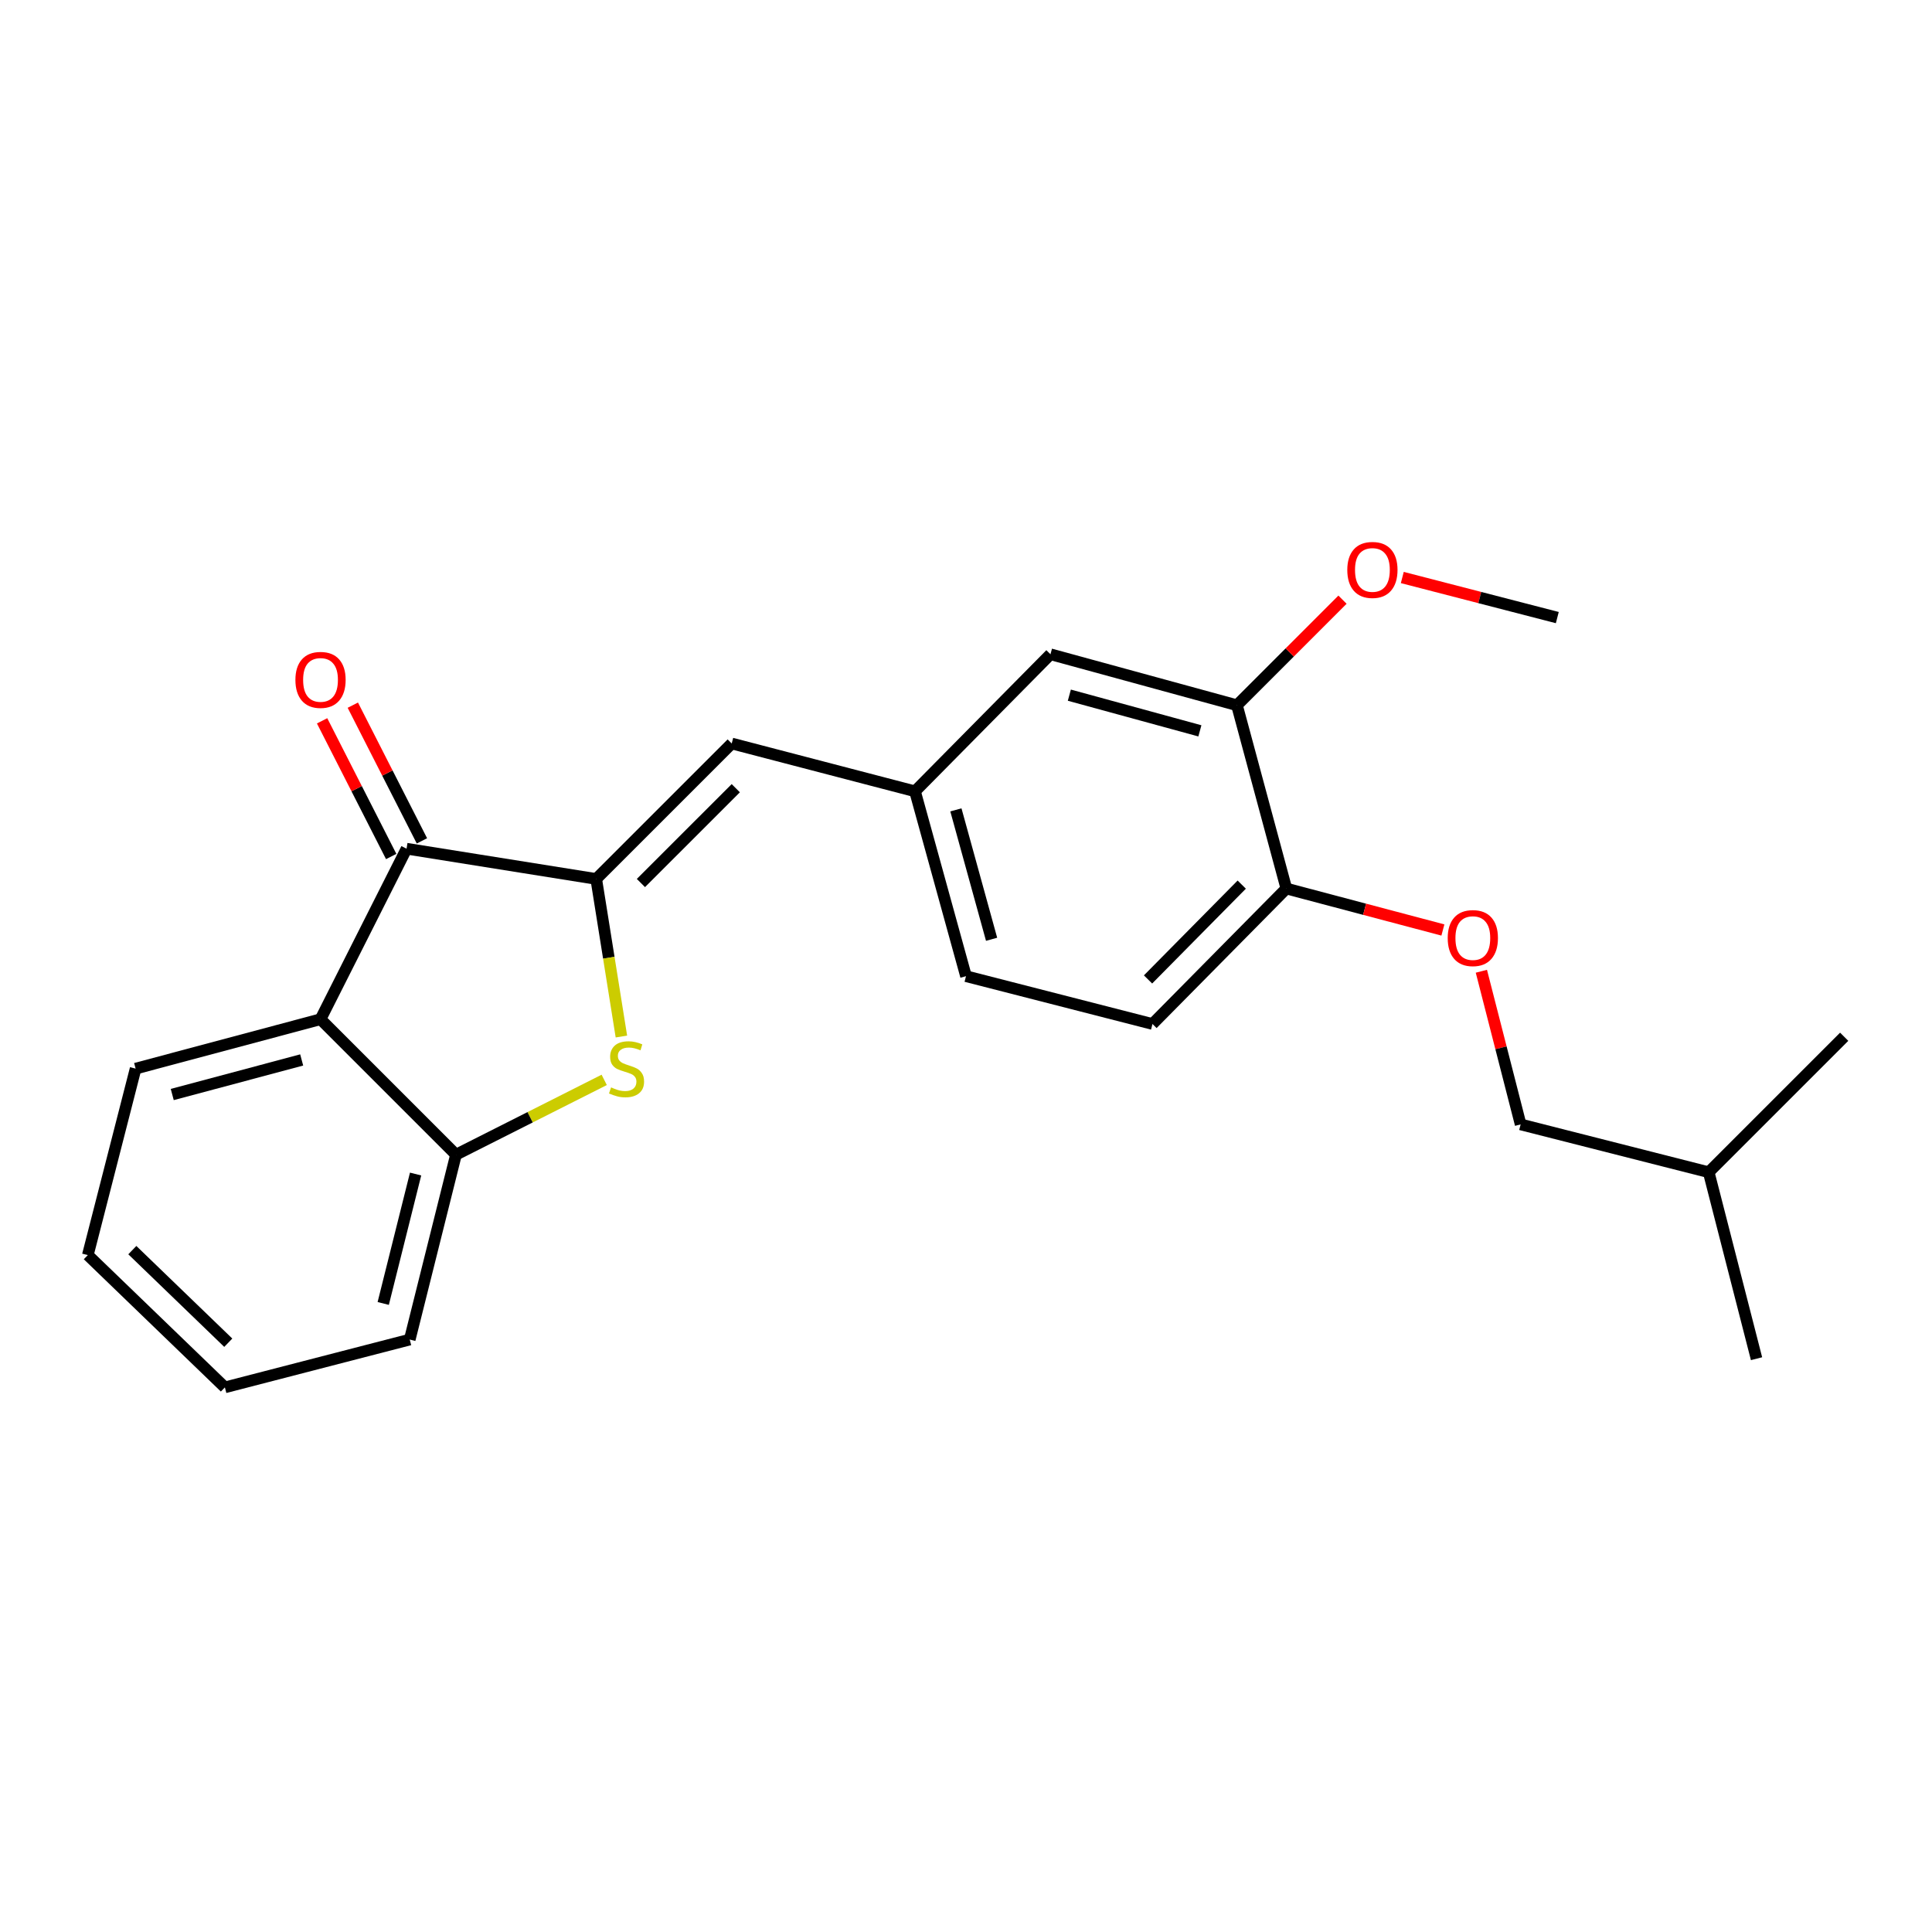 <?xml version='1.0' encoding='iso-8859-1'?>
<svg version='1.1' baseProfile='full'
              xmlns='http://www.w3.org/2000/svg'
                      xmlns:rdkit='http://www.rdkit.org/xml'
                      xmlns:xlink='http://www.w3.org/1999/xlink'
                  xml:space='preserve'
width='1000px' height='1000px' viewBox='0 0 1000 1000'>
<!-- END OF HEADER -->
<rect style='opacity:1.0;fill:#FFFFFF;stroke:none' width='1000' height='1000' x='0' y='0'> </rect>
<path class='bond-0' d='M 308.603,454.946 L 315.12,495.727' style='fill:none;fill-rule:evenodd;stroke:#000000;stroke-width:6px;stroke-linecap:butt;stroke-linejoin:miter;stroke-opacity:1' />
<path class='bond-0' d='M 315.12,495.727 L 321.637,536.509' style='fill:none;fill-rule:evenodd;stroke:#CCCC00;stroke-width:6px;stroke-linecap:butt;stroke-linejoin:miter;stroke-opacity:1' />
<path class='bond-1' d='M 308.603,454.946 L 210.436,439.279' style='fill:none;fill-rule:evenodd;stroke:#000000;stroke-width:6px;stroke-linecap:butt;stroke-linejoin:miter;stroke-opacity:1' />
<path class='bond-4' d='M 308.603,454.946 L 378.738,384.831' style='fill:none;fill-rule:evenodd;stroke:#000000;stroke-width:6px;stroke-linecap:butt;stroke-linejoin:miter;stroke-opacity:1' />
<path class='bond-4' d='M 331.742,457.052 L 380.837,407.971' style='fill:none;fill-rule:evenodd;stroke:#000000;stroke-width:6px;stroke-linecap:butt;stroke-linejoin:miter;stroke-opacity:1' />
<path class='bond-3' d='M 312.738,558.943 L 274.378,578.3' style='fill:none;fill-rule:evenodd;stroke:#CCCC00;stroke-width:6px;stroke-linecap:butt;stroke-linejoin:miter;stroke-opacity:1' />
<path class='bond-3' d='M 274.378,578.3 L 236.019,597.656' style='fill:none;fill-rule:evenodd;stroke:#000000;stroke-width:6px;stroke-linecap:butt;stroke-linejoin:miter;stroke-opacity:1' />
<path class='bond-2' d='M 210.436,439.279 L 165.903,527.551' style='fill:none;fill-rule:evenodd;stroke:#000000;stroke-width:6px;stroke-linecap:butt;stroke-linejoin:miter;stroke-opacity:1' />
<path class='bond-8' d='M 218.388,435.229 L 200.505,400.112' style='fill:none;fill-rule:evenodd;stroke:#000000;stroke-width:6px;stroke-linecap:butt;stroke-linejoin:miter;stroke-opacity:1' />
<path class='bond-8' d='M 200.505,400.112 L 182.621,364.994' style='fill:none;fill-rule:evenodd;stroke:#FF0000;stroke-width:6px;stroke-linecap:butt;stroke-linejoin:miter;stroke-opacity:1' />
<path class='bond-8' d='M 202.483,443.329 L 184.6,408.211' style='fill:none;fill-rule:evenodd;stroke:#000000;stroke-width:6px;stroke-linecap:butt;stroke-linejoin:miter;stroke-opacity:1' />
<path class='bond-8' d='M 184.6,408.211 L 166.716,373.094' style='fill:none;fill-rule:evenodd;stroke:#FF0000;stroke-width:6px;stroke-linecap:butt;stroke-linejoin:miter;stroke-opacity:1' />
<path class='bond-15' d='M 165.903,527.551 L 70.195,553.114' style='fill:none;fill-rule:evenodd;stroke:#000000;stroke-width:6px;stroke-linecap:butt;stroke-linejoin:miter;stroke-opacity:1' />
<path class='bond-15' d='M 156.153,548.629 L 89.157,566.524' style='fill:none;fill-rule:evenodd;stroke:#000000;stroke-width:6px;stroke-linecap:butt;stroke-linejoin:miter;stroke-opacity:1' />
<path class='bond-23' d='M 165.903,527.551 L 236.019,597.656' style='fill:none;fill-rule:evenodd;stroke:#000000;stroke-width:6px;stroke-linecap:butt;stroke-linejoin:miter;stroke-opacity:1' />
<path class='bond-16' d='M 236.019,597.656 L 212.082,693.355' style='fill:none;fill-rule:evenodd;stroke:#000000;stroke-width:6px;stroke-linecap:butt;stroke-linejoin:miter;stroke-opacity:1' />
<path class='bond-16' d='M 215.113,607.68 L 198.357,674.669' style='fill:none;fill-rule:evenodd;stroke:#000000;stroke-width:6px;stroke-linecap:butt;stroke-linejoin:miter;stroke-opacity:1' />
<path class='bond-7' d='M 378.738,384.831 L 473.604,409.581' style='fill:none;fill-rule:evenodd;stroke:#000000;stroke-width:6px;stroke-linecap:butt;stroke-linejoin:miter;stroke-opacity:1' />
<path class='bond-5' d='M 640.241,365.029 L 543.719,338.643' style='fill:none;fill-rule:evenodd;stroke:#000000;stroke-width:6px;stroke-linecap:butt;stroke-linejoin:miter;stroke-opacity:1' />
<path class='bond-5' d='M 621.056,378.288 L 553.491,359.817' style='fill:none;fill-rule:evenodd;stroke:#000000;stroke-width:6px;stroke-linecap:butt;stroke-linejoin:miter;stroke-opacity:1' />
<path class='bond-14' d='M 640.241,365.029 L 667.559,337.711' style='fill:none;fill-rule:evenodd;stroke:#000000;stroke-width:6px;stroke-linecap:butt;stroke-linejoin:miter;stroke-opacity:1' />
<path class='bond-14' d='M 667.559,337.711 L 694.877,310.392' style='fill:none;fill-rule:evenodd;stroke:#FF0000;stroke-width:6px;stroke-linecap:butt;stroke-linejoin:miter;stroke-opacity:1' />
<path class='bond-25' d='M 640.241,365.029 L 665.814,459.904' style='fill:none;fill-rule:evenodd;stroke:#000000;stroke-width:6px;stroke-linecap:butt;stroke-linejoin:miter;stroke-opacity:1' />
<path class='bond-6' d='M 665.814,459.904 L 596.521,530.02' style='fill:none;fill-rule:evenodd;stroke:#000000;stroke-width:6px;stroke-linecap:butt;stroke-linejoin:miter;stroke-opacity:1' />
<path class='bond-6' d='M 642.725,457.875 L 594.22,506.956' style='fill:none;fill-rule:evenodd;stroke:#000000;stroke-width:6px;stroke-linecap:butt;stroke-linejoin:miter;stroke-opacity:1' />
<path class='bond-10' d='M 665.814,459.904 L 706.327,470.634' style='fill:none;fill-rule:evenodd;stroke:#000000;stroke-width:6px;stroke-linecap:butt;stroke-linejoin:miter;stroke-opacity:1' />
<path class='bond-10' d='M 706.327,470.634 L 746.839,481.363' style='fill:none;fill-rule:evenodd;stroke:#FF0000;stroke-width:6px;stroke-linecap:butt;stroke-linejoin:miter;stroke-opacity:1' />
<path class='bond-9' d='M 473.604,409.581 L 543.719,338.643' style='fill:none;fill-rule:evenodd;stroke:#000000;stroke-width:6px;stroke-linecap:butt;stroke-linejoin:miter;stroke-opacity:1' />
<path class='bond-12' d='M 473.604,409.581 L 500,505.27' style='fill:none;fill-rule:evenodd;stroke:#000000;stroke-width:6px;stroke-linecap:butt;stroke-linejoin:miter;stroke-opacity:1' />
<path class='bond-12' d='M 494.769,419.188 L 513.247,486.17' style='fill:none;fill-rule:evenodd;stroke:#000000;stroke-width:6px;stroke-linecap:butt;stroke-linejoin:miter;stroke-opacity:1' />
<path class='bond-13' d='M 766.757,502.719 L 776.916,542.354' style='fill:none;fill-rule:evenodd;stroke:#FF0000;stroke-width:6px;stroke-linecap:butt;stroke-linejoin:miter;stroke-opacity:1' />
<path class='bond-13' d='M 776.916,542.354 L 787.076,581.989' style='fill:none;fill-rule:evenodd;stroke:#000000;stroke-width:6px;stroke-linecap:butt;stroke-linejoin:miter;stroke-opacity:1' />
<path class='bond-11' d='M 596.521,530.02 L 500,505.27' style='fill:none;fill-rule:evenodd;stroke:#000000;stroke-width:6px;stroke-linecap:butt;stroke-linejoin:miter;stroke-opacity:1' />
<path class='bond-17' d='M 787.076,581.989 L 884.42,606.739' style='fill:none;fill-rule:evenodd;stroke:#000000;stroke-width:6px;stroke-linecap:butt;stroke-linejoin:miter;stroke-opacity:1' />
<path class='bond-18' d='M 725.827,298.915 L 765.941,309.289' style='fill:none;fill-rule:evenodd;stroke:#FF0000;stroke-width:6px;stroke-linecap:butt;stroke-linejoin:miter;stroke-opacity:1' />
<path class='bond-18' d='M 765.941,309.289 L 806.055,319.664' style='fill:none;fill-rule:evenodd;stroke:#000000;stroke-width:6px;stroke-linecap:butt;stroke-linejoin:miter;stroke-opacity:1' />
<path class='bond-19' d='M 70.195,553.114 L 45.455,649.635' style='fill:none;fill-rule:evenodd;stroke:#000000;stroke-width:6px;stroke-linecap:butt;stroke-linejoin:miter;stroke-opacity:1' />
<path class='bond-22' d='M 212.082,693.355 L 116.403,718.105' style='fill:none;fill-rule:evenodd;stroke:#000000;stroke-width:6px;stroke-linecap:butt;stroke-linejoin:miter;stroke-opacity:1' />
<path class='bond-20' d='M 884.42,606.739 L 954.545,536.624' style='fill:none;fill-rule:evenodd;stroke:#000000;stroke-width:6px;stroke-linecap:butt;stroke-linejoin:miter;stroke-opacity:1' />
<path class='bond-21' d='M 884.42,606.739 L 909.18,703.261' style='fill:none;fill-rule:evenodd;stroke:#000000;stroke-width:6px;stroke-linecap:butt;stroke-linejoin:miter;stroke-opacity:1' />
<path class='bond-24' d='M 45.455,649.635 L 116.403,718.105' style='fill:none;fill-rule:evenodd;stroke:#000000;stroke-width:6px;stroke-linecap:butt;stroke-linejoin:miter;stroke-opacity:1' />
<path class='bond-24' d='M 68.491,647.063 L 118.155,694.991' style='fill:none;fill-rule:evenodd;stroke:#000000;stroke-width:6px;stroke-linecap:butt;stroke-linejoin:miter;stroke-opacity:1' />
<path  class='atom-1' d='M 316.29 562.834
Q 316.61 562.954, 317.93 563.514
Q 319.25 564.074, 320.69 564.434
Q 322.17 564.754, 323.61 564.754
Q 326.29 564.754, 327.85 563.474
Q 329.41 562.154, 329.41 559.874
Q 329.41 558.314, 328.61 557.354
Q 327.85 556.394, 326.65 555.874
Q 325.45 555.354, 323.45 554.754
Q 320.93 553.994, 319.41 553.274
Q 317.93 552.554, 316.85 551.034
Q 315.81 549.514, 315.81 546.954
Q 315.81 543.394, 318.21 541.194
Q 320.65 538.994, 325.45 538.994
Q 328.73 538.994, 332.45 540.554
L 331.53 543.634
Q 328.13 542.234, 325.57 542.234
Q 322.81 542.234, 321.29 543.394
Q 319.77 544.514, 319.81 546.474
Q 319.81 547.994, 320.57 548.914
Q 321.37 549.834, 322.49 550.354
Q 323.65 550.874, 325.57 551.474
Q 328.13 552.274, 329.65 553.074
Q 331.17 553.874, 332.25 555.514
Q 333.37 557.114, 333.37 559.874
Q 333.37 563.794, 330.73 565.914
Q 328.13 567.994, 323.77 567.994
Q 321.25 567.994, 319.33 567.434
Q 317.45 566.914, 315.21 565.994
L 316.29 562.834
' fill='#CCCC00'/>
<path  class='atom-9' d='M 152.903 351.911
Q 152.903 345.111, 156.263 341.311
Q 159.623 337.511, 165.903 337.511
Q 172.183 337.511, 175.543 341.311
Q 178.903 345.111, 178.903 351.911
Q 178.903 358.791, 175.503 362.711
Q 172.103 366.591, 165.903 366.591
Q 159.663 366.591, 156.263 362.711
Q 152.903 358.831, 152.903 351.911
M 165.903 363.391
Q 170.223 363.391, 172.543 360.511
Q 174.903 357.591, 174.903 351.911
Q 174.903 346.351, 172.543 343.551
Q 170.223 340.711, 165.903 340.711
Q 161.583 340.711, 159.223 343.511
Q 156.903 346.311, 156.903 351.911
Q 156.903 357.631, 159.223 360.511
Q 161.583 363.391, 165.903 363.391
' fill='#FF0000'/>
<path  class='atom-11' d='M 749.335 485.548
Q 749.335 478.748, 752.695 474.948
Q 756.055 471.148, 762.335 471.148
Q 768.615 471.148, 771.975 474.948
Q 775.335 478.748, 775.335 485.548
Q 775.335 492.428, 771.935 496.348
Q 768.535 500.228, 762.335 500.228
Q 756.095 500.228, 752.695 496.348
Q 749.335 492.468, 749.335 485.548
M 762.335 497.028
Q 766.655 497.028, 768.975 494.148
Q 771.335 491.228, 771.335 485.548
Q 771.335 479.988, 768.975 477.188
Q 766.655 474.348, 762.335 474.348
Q 758.015 474.348, 755.655 477.148
Q 753.335 479.948, 753.335 485.548
Q 753.335 491.268, 755.655 494.148
Q 758.015 497.028, 762.335 497.028
' fill='#FF0000'/>
<path  class='atom-15' d='M 697.356 294.993
Q 697.356 288.193, 700.716 284.393
Q 704.076 280.593, 710.356 280.593
Q 716.636 280.593, 719.996 284.393
Q 723.356 288.193, 723.356 294.993
Q 723.356 301.873, 719.956 305.793
Q 716.556 309.673, 710.356 309.673
Q 704.116 309.673, 700.716 305.793
Q 697.356 301.913, 697.356 294.993
M 710.356 306.473
Q 714.676 306.473, 716.996 303.593
Q 719.356 300.673, 719.356 294.993
Q 719.356 289.433, 716.996 286.633
Q 714.676 283.793, 710.356 283.793
Q 706.036 283.793, 703.676 286.593
Q 701.356 289.393, 701.356 294.993
Q 701.356 300.713, 703.676 303.593
Q 706.036 306.473, 710.356 306.473
' fill='#FF0000'/>
</svg>
